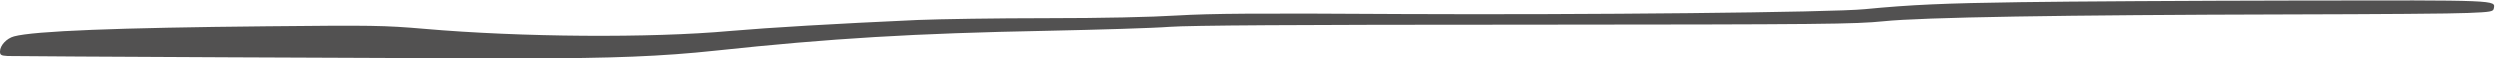 <?xml version="1.0" encoding="UTF-8" standalone="no"?><svg xmlns="http://www.w3.org/2000/svg" xmlns:xlink="http://www.w3.org/1999/xlink" fill="#525151" height="43.3" preserveAspectRatio="xMidYMid meet" version="1" viewBox="-0.0 -0.3 1855.9 43.3" width="1855.9" zoomAndPan="magnify"><g id="change1_1"><path d="m1500.65,1.3c-57.22.8-81.68,1.87-116.31,5.21-23.8,2.41-209.49,4.28-343.85,3.61-107.89-.67-141.44-.4-166.44,1.07-19.38,1.2-56.15,2.01-97.32,2.01-36.36,0-79.41.67-95.59,1.34-62.16,2.81-109.49,5.61-139.04,8.15-58.96,5.35-155.21,4.68-227.27-1.6-29.68-2.54-38.37-2.67-116.98-1.87-110.29,1.07-172.59,3.48-187.43,7.49-5.48,1.47-10.43,6.68-10.43,11.23,0,2.54.8,3.07,5.75,3.34,7.62.27,305.21,1.74,383.28,1.74,65.37,0,102.54-1.47,142.38-5.75,85.16-9.09,147.46-12.83,245.99-14.71,38.23-.8,79.14-2.01,90.91-2.94,15.11-1.07,92.51-1.6,264.03-1.6,222.99-.13,244.52-.4,266.04-2.54,28.34-2.94,132.35-4.68,302.13-5.08,62.16-.13,121.39-.53,131.68-1.07,17.11-.67,18.72-1.07,19.12-3.34,1.2-6.28,4.55-6.15-145.99-5.88-78.07.13-170.05.67-204.68,1.2Z" fill-rule="evenodd"/></g></svg>